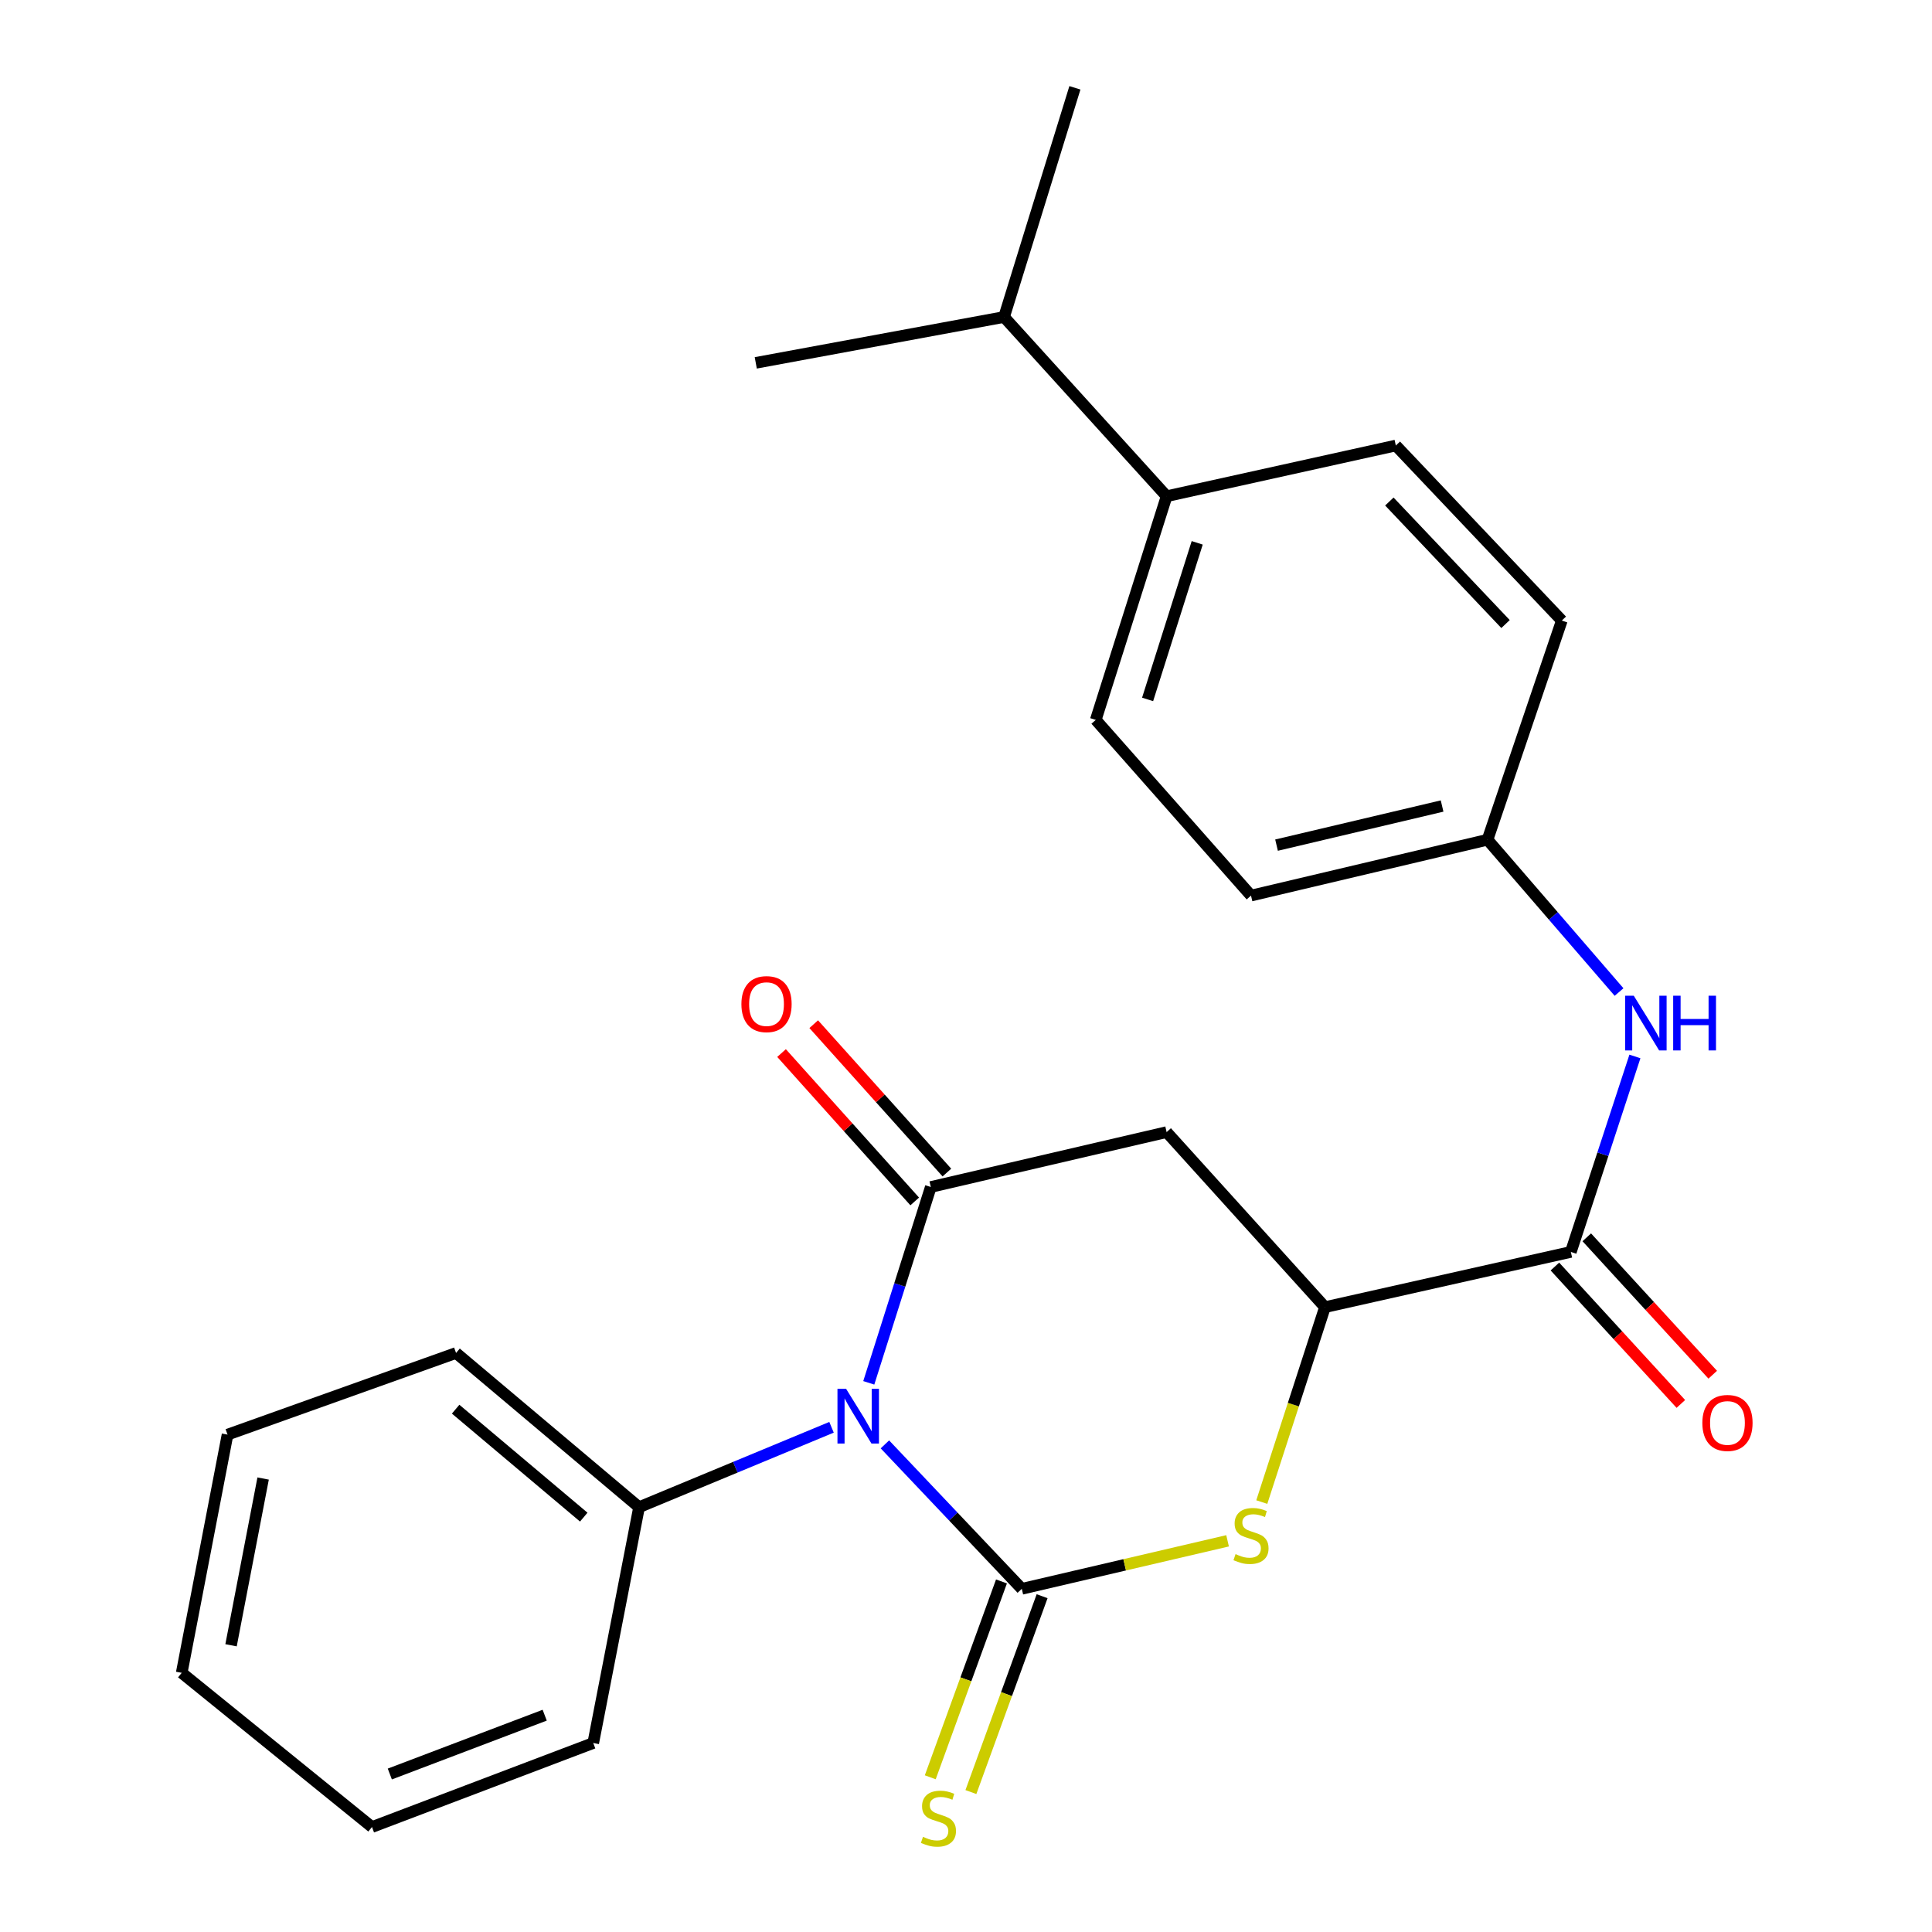 <?xml version='1.0' encoding='iso-8859-1'?>
<svg version='1.1' baseProfile='full'
              xmlns='http://www.w3.org/2000/svg'
                      xmlns:rdkit='http://www.rdkit.org/xml'
                      xmlns:xlink='http://www.w3.org/1999/xlink'
                  xml:space='preserve'
width='1000px' height='1000px' viewBox='0 0 1000 1000'>
<!-- END OF HEADER -->
<rect style='opacity:1.0;fill:#FFFFFF;stroke:none' width='1000' height='1000' x='0' y='0'> </rect>
<path class='bond-0' d='M 458.027,747.605 L 493.453,784.987' style='fill:none;fill-rule:evenodd;stroke:#0000FF;stroke-width:6px;stroke-linecap:butt;stroke-linejoin:miter;stroke-opacity:1' />
<path class='bond-0' d='M 493.453,784.987 L 528.88,822.37' style='fill:none;fill-rule:evenodd;stroke:#000000;stroke-width:6px;stroke-linecap:butt;stroke-linejoin:miter;stroke-opacity:1' />
<path class='bond-1' d='M 449.679,715.753 L 465.731,665.07' style='fill:none;fill-rule:evenodd;stroke:#0000FF;stroke-width:6px;stroke-linecap:butt;stroke-linejoin:miter;stroke-opacity:1' />
<path class='bond-1' d='M 465.731,665.07 L 481.783,614.387' style='fill:none;fill-rule:evenodd;stroke:#000000;stroke-width:6px;stroke-linecap:butt;stroke-linejoin:miter;stroke-opacity:1' />
<path class='bond-8' d='M 430.399,738.759 L 380.59,759.44' style='fill:none;fill-rule:evenodd;stroke:#0000FF;stroke-width:6px;stroke-linecap:butt;stroke-linejoin:miter;stroke-opacity:1' />
<path class='bond-8' d='M 380.59,759.44 L 330.781,780.122' style='fill:none;fill-rule:evenodd;stroke:#000000;stroke-width:6px;stroke-linecap:butt;stroke-linejoin:miter;stroke-opacity:1' />
<path class='bond-2' d='M 528.88,822.37 L 582.136,809.946' style='fill:none;fill-rule:evenodd;stroke:#000000;stroke-width:6px;stroke-linecap:butt;stroke-linejoin:miter;stroke-opacity:1' />
<path class='bond-2' d='M 582.136,809.946 L 635.392,797.522' style='fill:none;fill-rule:evenodd;stroke:#CCCC00;stroke-width:6px;stroke-linecap:butt;stroke-linejoin:miter;stroke-opacity:1' />
<path class='bond-7' d='M 518.364,818.546 L 499.933,869.233' style='fill:none;fill-rule:evenodd;stroke:#000000;stroke-width:6px;stroke-linecap:butt;stroke-linejoin:miter;stroke-opacity:1' />
<path class='bond-7' d='M 499.933,869.233 L 481.502,919.92' style='fill:none;fill-rule:evenodd;stroke:#CCCC00;stroke-width:6px;stroke-linecap:butt;stroke-linejoin:miter;stroke-opacity:1' />
<path class='bond-7' d='M 539.396,826.194 L 520.966,876.881' style='fill:none;fill-rule:evenodd;stroke:#000000;stroke-width:6px;stroke-linecap:butt;stroke-linejoin:miter;stroke-opacity:1' />
<path class='bond-7' d='M 520.966,876.881 L 502.535,927.568' style='fill:none;fill-rule:evenodd;stroke:#CCCC00;stroke-width:6px;stroke-linecap:butt;stroke-linejoin:miter;stroke-opacity:1' />
<path class='bond-3' d='M 481.783,614.387 L 603.84,585.977' style='fill:none;fill-rule:evenodd;stroke:#000000;stroke-width:6px;stroke-linecap:butt;stroke-linejoin:miter;stroke-opacity:1' />
<path class='bond-9' d='M 490.111,606.913 L 455.647,568.513' style='fill:none;fill-rule:evenodd;stroke:#000000;stroke-width:6px;stroke-linecap:butt;stroke-linejoin:miter;stroke-opacity:1' />
<path class='bond-9' d='M 455.647,568.513 L 421.183,530.114' style='fill:none;fill-rule:evenodd;stroke:#FF0000;stroke-width:6px;stroke-linecap:butt;stroke-linejoin:miter;stroke-opacity:1' />
<path class='bond-9' d='M 473.455,621.861 L 438.992,583.462' style='fill:none;fill-rule:evenodd;stroke:#000000;stroke-width:6px;stroke-linecap:butt;stroke-linejoin:miter;stroke-opacity:1' />
<path class='bond-9' d='M 438.992,583.462 L 404.528,545.062' style='fill:none;fill-rule:evenodd;stroke:#FF0000;stroke-width:6px;stroke-linecap:butt;stroke-linejoin:miter;stroke-opacity:1' />
<path class='bond-25' d='M 653.1,777.469 L 669.45,727.024' style='fill:none;fill-rule:evenodd;stroke:#CCCC00;stroke-width:6px;stroke-linecap:butt;stroke-linejoin:miter;stroke-opacity:1' />
<path class='bond-25' d='M 669.45,727.024 L 685.8,676.578' style='fill:none;fill-rule:evenodd;stroke:#000000;stroke-width:6px;stroke-linecap:butt;stroke-linejoin:miter;stroke-opacity:1' />
<path class='bond-4' d='M 603.84,585.977 L 685.8,676.578' style='fill:none;fill-rule:evenodd;stroke:#000000;stroke-width:6px;stroke-linecap:butt;stroke-linejoin:miter;stroke-opacity:1' />
<path class='bond-5' d='M 685.8,676.578 L 813.066,647.994' style='fill:none;fill-rule:evenodd;stroke:#000000;stroke-width:6px;stroke-linecap:butt;stroke-linejoin:miter;stroke-opacity:1' />
<path class='bond-6' d='M 813.066,647.994 L 829.649,597.406' style='fill:none;fill-rule:evenodd;stroke:#000000;stroke-width:6px;stroke-linecap:butt;stroke-linejoin:miter;stroke-opacity:1' />
<path class='bond-6' d='M 829.649,597.406 L 846.232,546.819' style='fill:none;fill-rule:evenodd;stroke:#0000FF;stroke-width:6px;stroke-linecap:butt;stroke-linejoin:miter;stroke-opacity:1' />
<path class='bond-10' d='M 804.817,655.555 L 837.412,691.114' style='fill:none;fill-rule:evenodd;stroke:#000000;stroke-width:6px;stroke-linecap:butt;stroke-linejoin:miter;stroke-opacity:1' />
<path class='bond-10' d='M 837.412,691.114 L 870.007,726.673' style='fill:none;fill-rule:evenodd;stroke:#FF0000;stroke-width:6px;stroke-linecap:butt;stroke-linejoin:miter;stroke-opacity:1' />
<path class='bond-10' d='M 821.315,640.433 L 853.91,675.992' style='fill:none;fill-rule:evenodd;stroke:#000000;stroke-width:6px;stroke-linecap:butt;stroke-linejoin:miter;stroke-opacity:1' />
<path class='bond-10' d='M 853.91,675.992 L 886.504,711.551' style='fill:none;fill-rule:evenodd;stroke:#FF0000;stroke-width:6px;stroke-linecap:butt;stroke-linejoin:miter;stroke-opacity:1' />
<path class='bond-12' d='M 838.02,513.476 L 803.978,474.058' style='fill:none;fill-rule:evenodd;stroke:#0000FF;stroke-width:6px;stroke-linecap:butt;stroke-linejoin:miter;stroke-opacity:1' />
<path class='bond-12' d='M 803.978,474.058 L 769.935,434.64' style='fill:none;fill-rule:evenodd;stroke:#000000;stroke-width:6px;stroke-linecap:butt;stroke-linejoin:miter;stroke-opacity:1' />
<path class='bond-18' d='M 330.781,780.122 L 236.052,700.3' style='fill:none;fill-rule:evenodd;stroke:#000000;stroke-width:6px;stroke-linecap:butt;stroke-linejoin:miter;stroke-opacity:1' />
<path class='bond-18' d='M 302.151,785.263 L 235.841,729.388' style='fill:none;fill-rule:evenodd;stroke:#000000;stroke-width:6px;stroke-linecap:butt;stroke-linejoin:miter;stroke-opacity:1' />
<path class='bond-19' d='M 330.781,780.122 L 307.059,902.179' style='fill:none;fill-rule:evenodd;stroke:#000000;stroke-width:6px;stroke-linecap:butt;stroke-linejoin:miter;stroke-opacity:1' />
<path class='bond-11' d='M 603.84,256.844 L 567.162,372.623' style='fill:none;fill-rule:evenodd;stroke:#000000;stroke-width:6px;stroke-linecap:butt;stroke-linejoin:miter;stroke-opacity:1' />
<path class='bond-11' d='M 619.673,280.97 L 593.998,362.015' style='fill:none;fill-rule:evenodd;stroke:#000000;stroke-width:6px;stroke-linecap:butt;stroke-linejoin:miter;stroke-opacity:1' />
<path class='bond-15' d='M 603.84,256.844 L 519.704,164.08' style='fill:none;fill-rule:evenodd;stroke:#000000;stroke-width:6px;stroke-linecap:butt;stroke-linejoin:miter;stroke-opacity:1' />
<path class='bond-27' d='M 603.84,256.844 L 722.478,230.598' style='fill:none;fill-rule:evenodd;stroke:#000000;stroke-width:6px;stroke-linecap:butt;stroke-linejoin:miter;stroke-opacity:1' />
<path class='bond-16' d='M 769.935,434.64 L 808.391,321.199' style='fill:none;fill-rule:evenodd;stroke:#000000;stroke-width:6px;stroke-linecap:butt;stroke-linejoin:miter;stroke-opacity:1' />
<path class='bond-17' d='M 769.935,434.64 L 647.518,463.559' style='fill:none;fill-rule:evenodd;stroke:#000000;stroke-width:6px;stroke-linecap:butt;stroke-linejoin:miter;stroke-opacity:1' />
<path class='bond-17' d='M 746.427,417.197 L 660.735,437.441' style='fill:none;fill-rule:evenodd;stroke:#000000;stroke-width:6px;stroke-linecap:butt;stroke-linejoin:miter;stroke-opacity:1' />
<path class='bond-13' d='M 567.162,372.623 L 647.518,463.559' style='fill:none;fill-rule:evenodd;stroke:#000000;stroke-width:6px;stroke-linecap:butt;stroke-linejoin:miter;stroke-opacity:1' />
<path class='bond-14' d='M 722.478,230.598 L 808.391,321.199' style='fill:none;fill-rule:evenodd;stroke:#000000;stroke-width:6px;stroke-linecap:butt;stroke-linejoin:miter;stroke-opacity:1' />
<path class='bond-14' d='M 719.125,259.587 L 779.265,323.008' style='fill:none;fill-rule:evenodd;stroke:#000000;stroke-width:6px;stroke-linecap:butt;stroke-linejoin:miter;stroke-opacity:1' />
<path class='bond-20' d='M 519.704,164.08 L 391.182,187.815' style='fill:none;fill-rule:evenodd;stroke:#000000;stroke-width:6px;stroke-linecap:butt;stroke-linejoin:miter;stroke-opacity:1' />
<path class='bond-21' d='M 519.704,164.08 L 556.37,45.455' style='fill:none;fill-rule:evenodd;stroke:#000000;stroke-width:6px;stroke-linecap:butt;stroke-linejoin:miter;stroke-opacity:1' />
<path class='bond-22' d='M 236.052,700.3 L 117.775,742.561' style='fill:none;fill-rule:evenodd;stroke:#000000;stroke-width:6px;stroke-linecap:butt;stroke-linejoin:miter;stroke-opacity:1' />
<path class='bond-23' d='M 307.059,902.179 L 192.536,945.67' style='fill:none;fill-rule:evenodd;stroke:#000000;stroke-width:6px;stroke-linecap:butt;stroke-linejoin:miter;stroke-opacity:1' />
<path class='bond-23' d='M 281.935,887.78 L 201.769,918.225' style='fill:none;fill-rule:evenodd;stroke:#000000;stroke-width:6px;stroke-linecap:butt;stroke-linejoin:miter;stroke-opacity:1' />
<path class='bond-26' d='M 117.775,742.561 L 94.053,865.861' style='fill:none;fill-rule:evenodd;stroke:#000000;stroke-width:6px;stroke-linecap:butt;stroke-linejoin:miter;stroke-opacity:1' />
<path class='bond-26' d='M 136.194,765.284 L 119.588,851.594' style='fill:none;fill-rule:evenodd;stroke:#000000;stroke-width:6px;stroke-linecap:butt;stroke-linejoin:miter;stroke-opacity:1' />
<path class='bond-24' d='M 192.536,945.67 L 94.053,865.861' style='fill:none;fill-rule:evenodd;stroke:#000000;stroke-width:6px;stroke-linecap:butt;stroke-linejoin:miter;stroke-opacity:1' />
<path  class='atom-0' d='M 437.95 718.865
L 447.23 733.865
Q 448.15 735.345, 449.63 738.025
Q 451.11 740.705, 451.19 740.865
L 451.19 718.865
L 454.95 718.865
L 454.95 747.185
L 451.07 747.185
L 441.11 730.785
Q 439.95 728.865, 438.71 726.665
Q 437.51 724.465, 437.15 723.785
L 437.15 747.185
L 433.47 747.185
L 433.47 718.865
L 437.95 718.865
' fill='#0000FF'/>
<path  class='atom-3' d='M 639.518 804.413
Q 639.838 804.533, 641.158 805.093
Q 642.478 805.653, 643.918 806.013
Q 645.398 806.333, 646.838 806.333
Q 649.518 806.333, 651.078 805.053
Q 652.638 803.733, 652.638 801.453
Q 652.638 799.893, 651.838 798.933
Q 651.078 797.973, 649.878 797.453
Q 648.678 796.933, 646.678 796.333
Q 644.158 795.573, 642.638 794.853
Q 641.158 794.133, 640.078 792.613
Q 639.038 791.093, 639.038 788.533
Q 639.038 784.973, 641.438 782.773
Q 643.878 780.573, 648.678 780.573
Q 651.958 780.573, 655.678 782.133
L 654.758 785.213
Q 651.358 783.813, 648.798 783.813
Q 646.038 783.813, 644.518 784.973
Q 642.998 786.093, 643.038 788.053
Q 643.038 789.573, 643.798 790.493
Q 644.598 791.413, 645.718 791.933
Q 646.878 792.453, 648.798 793.053
Q 651.358 793.853, 652.878 794.653
Q 654.398 795.453, 655.478 797.093
Q 656.598 798.693, 656.598 801.453
Q 656.598 805.373, 653.958 807.493
Q 651.358 809.573, 646.998 809.573
Q 644.478 809.573, 642.558 809.013
Q 640.678 808.493, 638.438 807.573
L 639.518 804.413
' fill='#CCCC00'/>
<path  class='atom-7' d='M 845.635 515.382
L 854.915 530.382
Q 855.835 531.862, 857.315 534.542
Q 858.795 537.222, 858.875 537.382
L 858.875 515.382
L 862.635 515.382
L 862.635 543.702
L 858.755 543.702
L 848.795 527.302
Q 847.635 525.382, 846.395 523.182
Q 845.195 520.982, 844.835 520.302
L 844.835 543.702
L 841.155 543.702
L 841.155 515.382
L 845.635 515.382
' fill='#0000FF'/>
<path  class='atom-7' d='M 866.035 515.382
L 869.875 515.382
L 869.875 527.422
L 884.355 527.422
L 884.355 515.382
L 888.195 515.382
L 888.195 543.702
L 884.355 543.702
L 884.355 530.622
L 869.875 530.622
L 869.875 543.702
L 866.035 543.702
L 866.035 515.382
' fill='#0000FF'/>
<path  class='atom-8' d='M 477.737 950.74
Q 478.057 950.86, 479.377 951.42
Q 480.697 951.98, 482.137 952.34
Q 483.617 952.66, 485.057 952.66
Q 487.737 952.66, 489.297 951.38
Q 490.857 950.06, 490.857 947.78
Q 490.857 946.22, 490.057 945.26
Q 489.297 944.3, 488.097 943.78
Q 486.897 943.26, 484.897 942.66
Q 482.377 941.9, 480.857 941.18
Q 479.377 940.46, 478.297 938.94
Q 477.257 937.42, 477.257 934.86
Q 477.257 931.3, 479.657 929.1
Q 482.097 926.9, 486.897 926.9
Q 490.177 926.9, 493.897 928.46
L 492.977 931.54
Q 489.577 930.14, 487.017 930.14
Q 484.257 930.14, 482.737 931.3
Q 481.217 932.42, 481.257 934.38
Q 481.257 935.9, 482.017 936.82
Q 482.817 937.74, 483.937 938.26
Q 485.097 938.78, 487.017 939.38
Q 489.577 940.18, 491.097 940.98
Q 492.617 941.78, 493.697 943.42
Q 494.817 945.02, 494.817 947.78
Q 494.817 951.7, 492.177 953.82
Q 489.577 955.9, 485.217 955.9
Q 482.697 955.9, 480.777 955.34
Q 478.897 954.82, 476.657 953.9
L 477.737 950.74
' fill='#CCCC00'/>
<path  class='atom-10' d='M 383.752 519.726
Q 383.752 512.926, 387.112 509.126
Q 390.472 505.326, 396.752 505.326
Q 403.032 505.326, 406.392 509.126
Q 409.752 512.926, 409.752 519.726
Q 409.752 526.606, 406.352 530.526
Q 402.952 534.406, 396.752 534.406
Q 390.512 534.406, 387.112 530.526
Q 383.752 526.646, 383.752 519.726
M 396.752 531.206
Q 401.072 531.206, 403.392 528.326
Q 405.752 525.406, 405.752 519.726
Q 405.752 514.166, 403.392 511.366
Q 401.072 508.526, 396.752 508.526
Q 392.432 508.526, 390.072 511.326
Q 387.752 514.126, 387.752 519.726
Q 387.752 525.446, 390.072 528.326
Q 392.432 531.206, 396.752 531.206
' fill='#FF0000'/>
<path  class='atom-11' d='M 881.131 736.511
Q 881.131 729.711, 884.491 725.911
Q 887.851 722.111, 894.131 722.111
Q 900.411 722.111, 903.771 725.911
Q 907.131 729.711, 907.131 736.511
Q 907.131 743.391, 903.731 747.311
Q 900.331 751.191, 894.131 751.191
Q 887.891 751.191, 884.491 747.311
Q 881.131 743.431, 881.131 736.511
M 894.131 747.991
Q 898.451 747.991, 900.771 745.111
Q 903.131 742.191, 903.131 736.511
Q 903.131 730.951, 900.771 728.151
Q 898.451 725.311, 894.131 725.311
Q 889.811 725.311, 887.451 728.111
Q 885.131 730.911, 885.131 736.511
Q 885.131 742.231, 887.451 745.111
Q 889.811 747.991, 894.131 747.991
' fill='#FF0000'/>
</svg>
